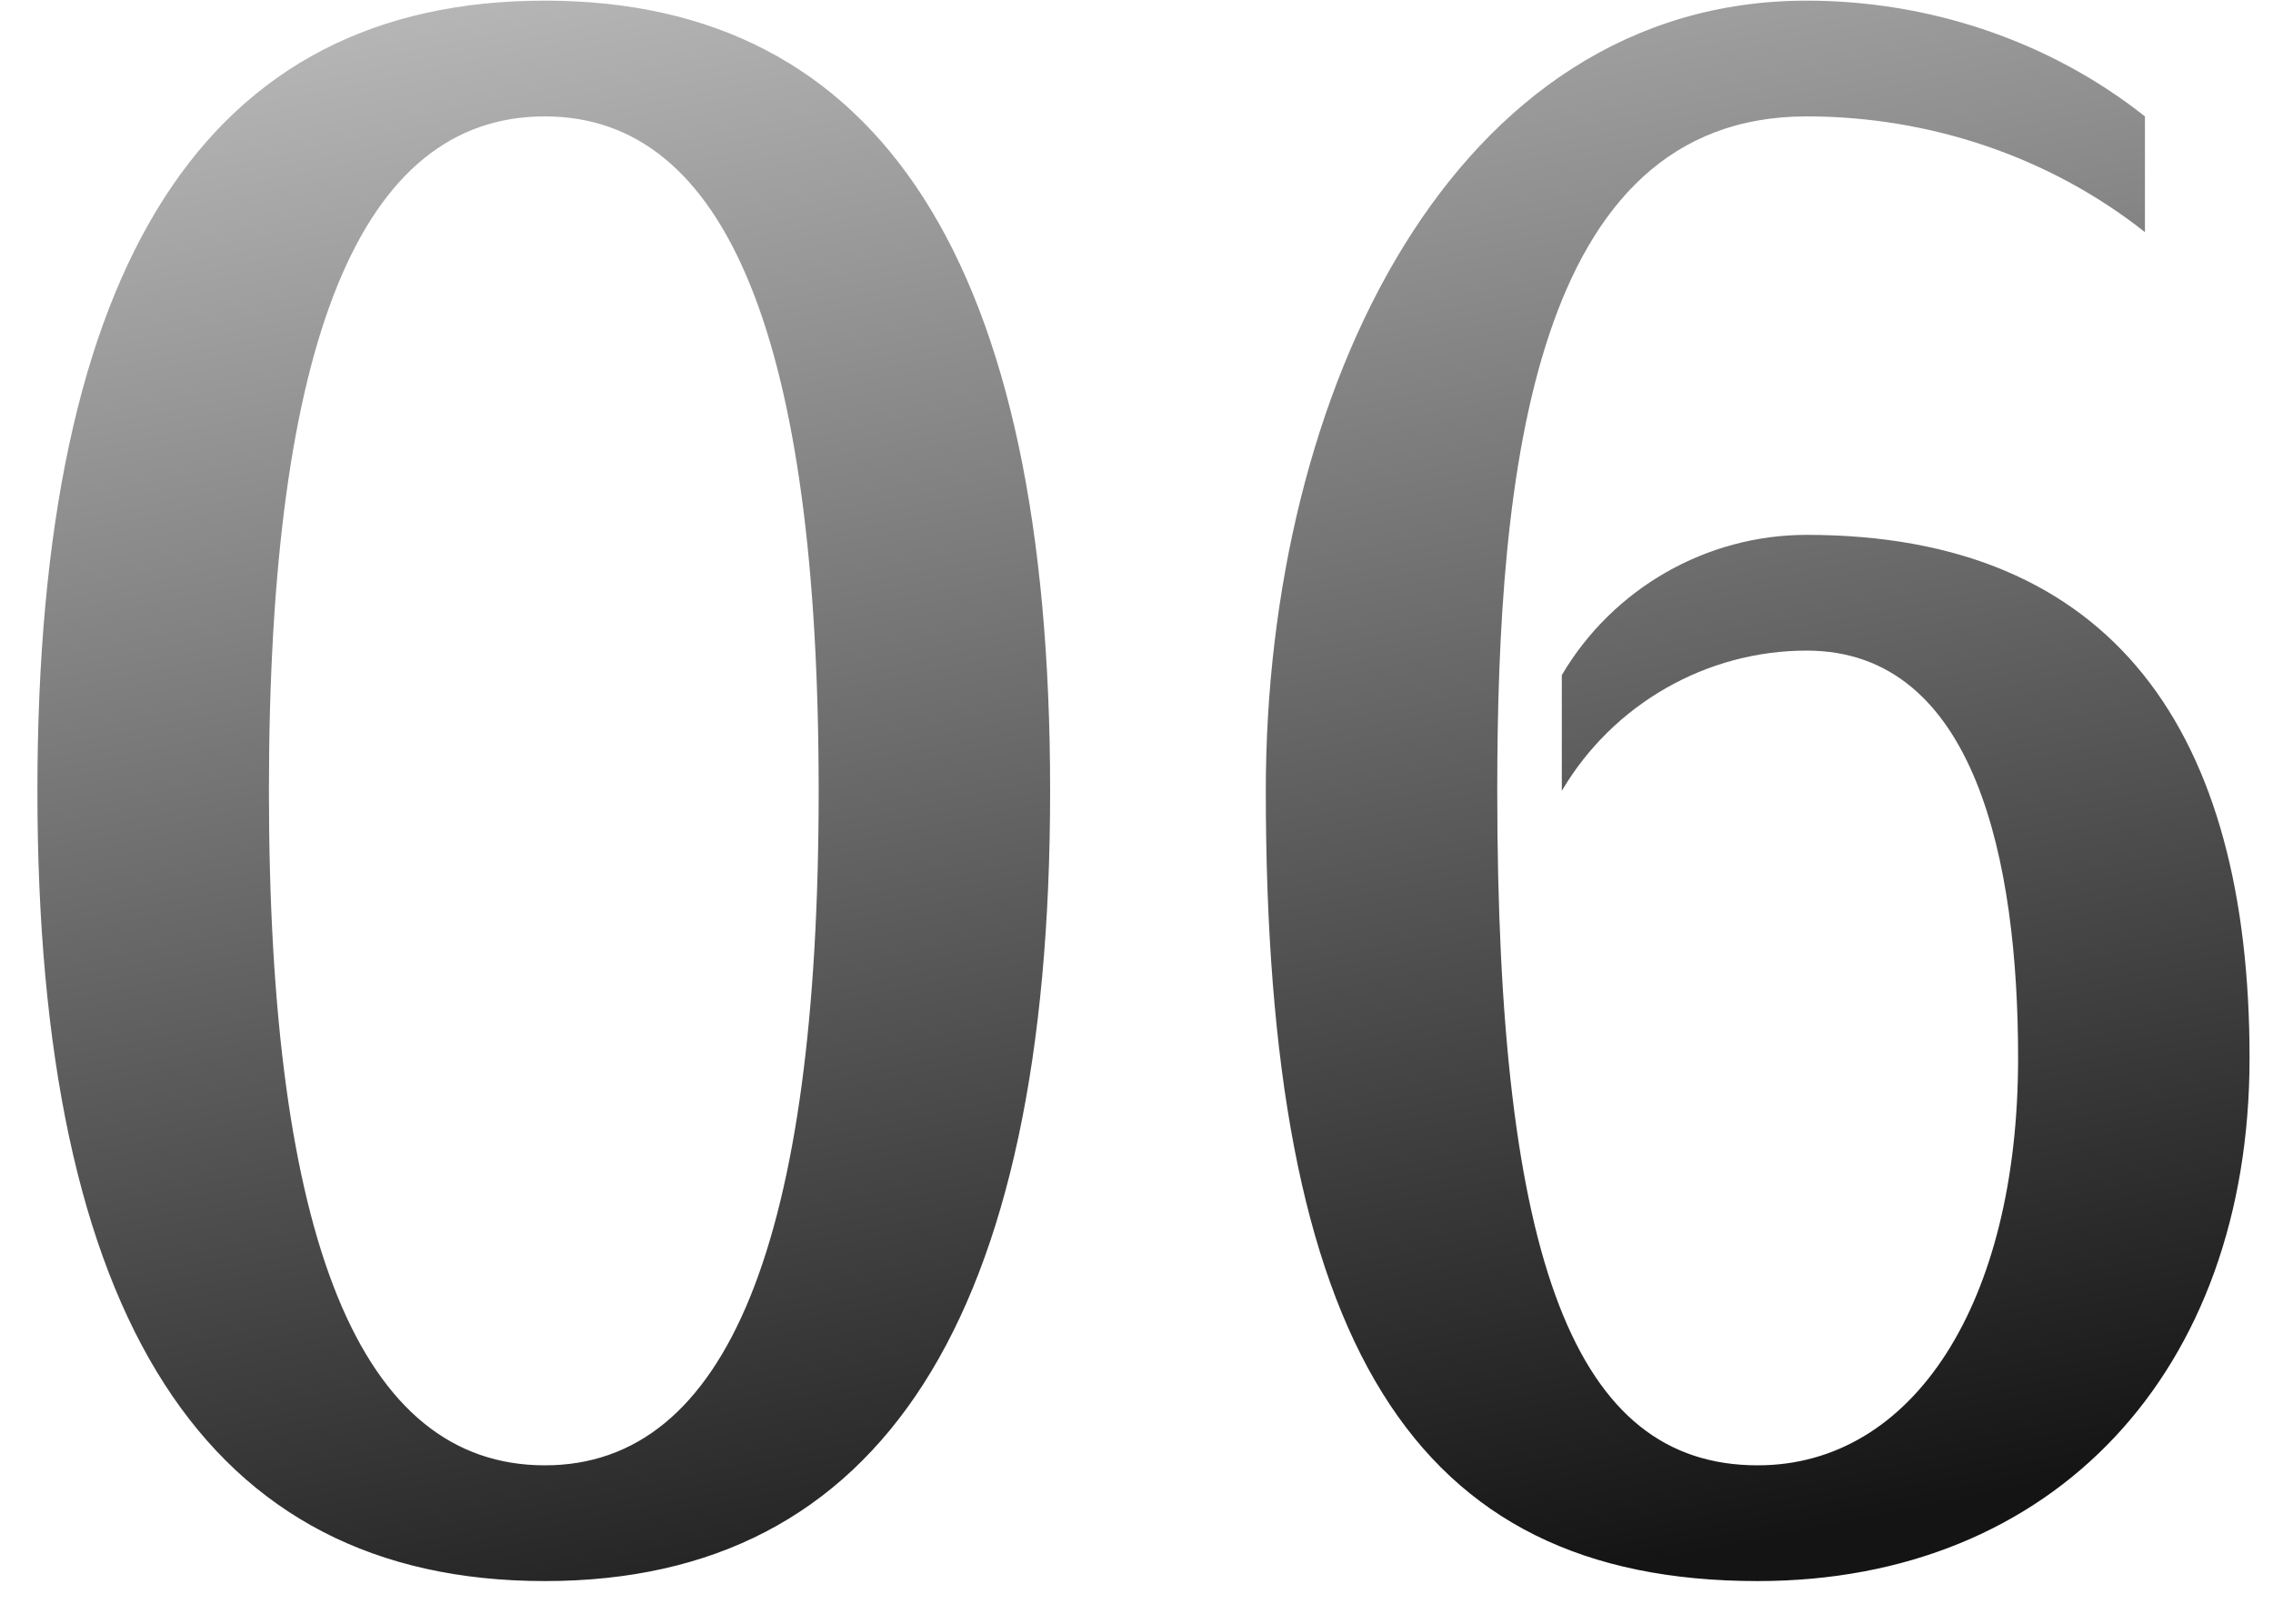 <?xml version="1.0" encoding="UTF-8"?> <svg xmlns="http://www.w3.org/2000/svg" width="35" height="25" viewBox="0 0 35 25" fill="none"> <path d="M16.17 12.176C16.17 20.299 13.566 24.343 8.39 24.343C3.181 24.343 0.576 20.299 0.576 12.176C0.576 4.054 3.181 0.01 8.39 0.01C13.566 0.01 16.17 4.054 16.17 12.176ZM12.606 12.176C12.606 5.253 11.201 1.792 8.39 1.792C5.546 1.792 4.141 5.253 4.141 12.176C4.141 19.099 5.546 22.561 8.39 22.561C11.201 22.561 12.606 19.099 12.606 12.176ZM34.639 16.289C34.639 21.121 31.623 24.343 27.065 24.343C21.753 24.343 19.491 20.676 19.491 12.176C19.491 6.042 22.37 0.01 27.819 0.01C29.704 0.01 31.555 0.627 33.028 1.792V3.574C31.555 2.409 29.704 1.792 27.819 1.792C23.604 1.792 23.055 7.275 23.055 12.176C23.055 19.442 24.255 22.561 27.065 22.561C29.464 22.561 31.075 20.059 31.075 16.289C31.075 13.273 30.424 10.017 27.819 10.017C26.277 10.017 24.837 10.84 24.049 12.176V10.394C24.837 9.058 26.277 8.235 27.819 8.235C32.548 8.235 34.639 11.285 34.639 16.289Z" fill="url(#paint0_linear_265_2634)"></path> <defs> <linearGradient id="paint0_linear_265_2634" x1="12.3" y1="-1.556" x2="18.259" y2="27.948" gradientUnits="userSpaceOnUse"> <stop stop-color="#B9B9B9"></stop> <stop offset="0.922" stop-color="#141414"></stop> </linearGradient> </defs> </svg> 